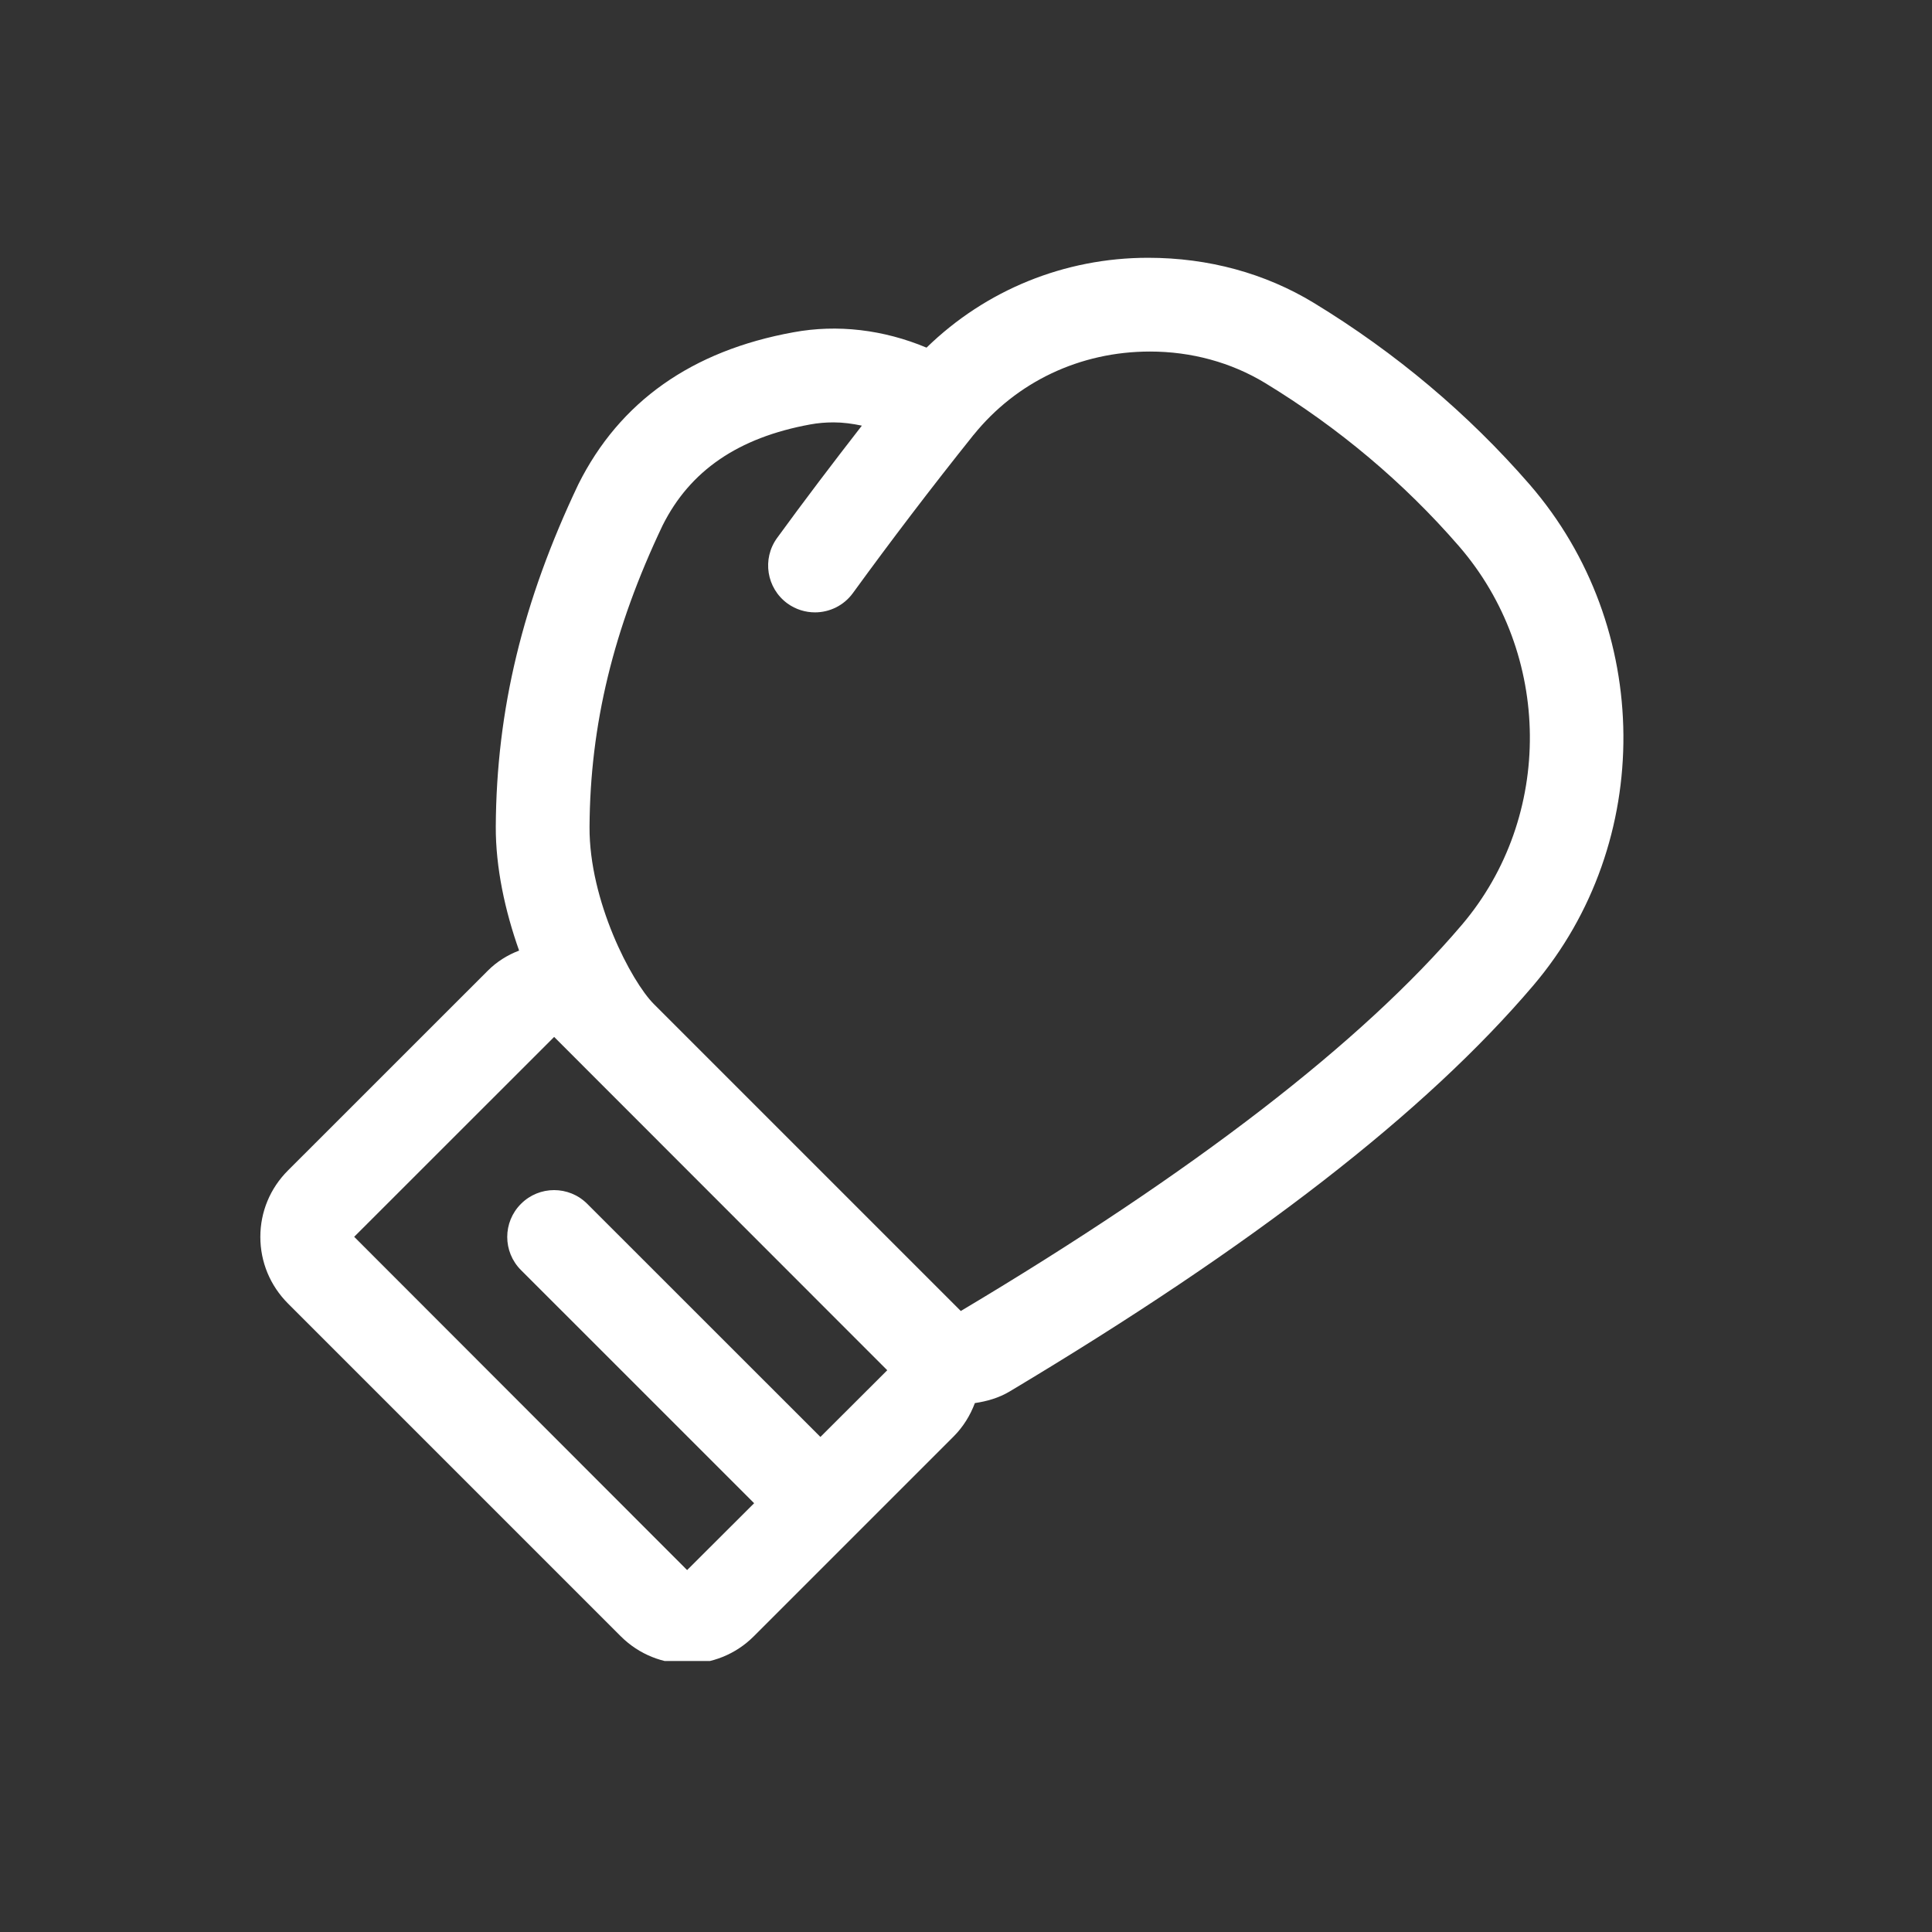 <svg xmlns="http://www.w3.org/2000/svg" xmlns:xlink="http://www.w3.org/1999/xlink" width="126" zoomAndPan="magnify" viewBox="0 0 94.5 94.5" height="126" preserveAspectRatio="xMidYMid meet" version="1.0"><rect x="0" y="0" width="94.5" height="94.5" fill="#333333" stroke="none"/><defs><clipPath id="4fd996b7b7"><path d="M 12.609 12.609 L 80 12.609 L 80 81.246 L 12.609 81.246 Z M 12.609 12.609 " clip-rule="nonzero"/></clipPath></defs><g clip-path="url(#4fd996b7b7)"><path fill="#ffffff" d="M 74.816 23.695 C 71.816 20.242 68.266 17.25 64.258 14.812 C 61.887 13.371 59.117 12.609 56.156 12.609 C 52.062 12.609 48.207 14.191 45.32 17.004 C 43.219 16.125 40.965 15.852 38.801 16.254 C 33.84 17.156 30.309 19.645 28.289 23.688 C 25.566 29.414 24.281 34.73 24.25 40.43 C 24.242 42.441 24.703 44.559 25.391 46.496 C 24.824 46.711 24.297 47.039 23.855 47.484 L 14.082 57.254 C 13.215 58.121 12.734 59.273 12.734 60.5 C 12.734 61.73 13.215 62.883 14.082 63.754 L 30.371 80.043 C 31.266 80.934 32.441 81.379 33.617 81.379 C 34.793 81.379 35.973 80.934 36.867 80.039 L 46.641 70.266 C 47.113 69.793 47.457 69.234 47.684 68.629 C 48.27 68.543 48.852 68.379 49.383 68.062 C 61.344 60.91 69.723 54.41 75.004 48.195 C 80.945 41.203 80.863 30.672 74.816 23.695 Z M 40.129 70.285 L 28.723 58.883 C 27.828 57.988 26.379 57.988 25.484 58.883 C 24.586 59.777 24.586 61.23 25.484 62.125 L 36.887 73.527 L 33.609 76.797 L 17.324 60.496 L 27.105 50.719 L 27.109 50.723 L 43.398 67.023 Z M 71.512 45.227 C 66.629 50.973 58.391 57.332 46.996 64.125 L 31.98 49.109 C 30.875 48.004 28.816 44.059 28.836 40.453 C 28.863 35.457 30.004 30.754 32.41 25.699 C 33.75 23.02 36.109 21.406 39.625 20.762 C 40.004 20.691 40.387 20.66 40.777 20.66 C 41.234 20.66 41.695 20.723 42.156 20.82 C 40.738 22.645 39.344 24.48 38.008 26.316 C 37.266 27.34 37.492 28.773 38.52 29.52 C 38.926 29.812 39.398 29.953 39.863 29.953 C 40.57 29.953 41.27 29.625 41.719 29.008 C 43.59 26.434 45.562 23.844 47.59 21.309 C 47.59 21.305 47.59 21.301 47.594 21.301 C 47.602 21.289 47.613 21.285 47.621 21.273 C 49.715 18.68 52.824 17.195 56.25 17.195 C 58.277 17.195 60.219 17.727 61.875 18.73 C 65.477 20.922 68.664 23.605 71.352 26.703 C 75.93 31.98 75.996 39.945 71.512 45.227 Z M 71.512 45.227 " fill-opacity="1" fill-rule="nonzero"/></g></svg>